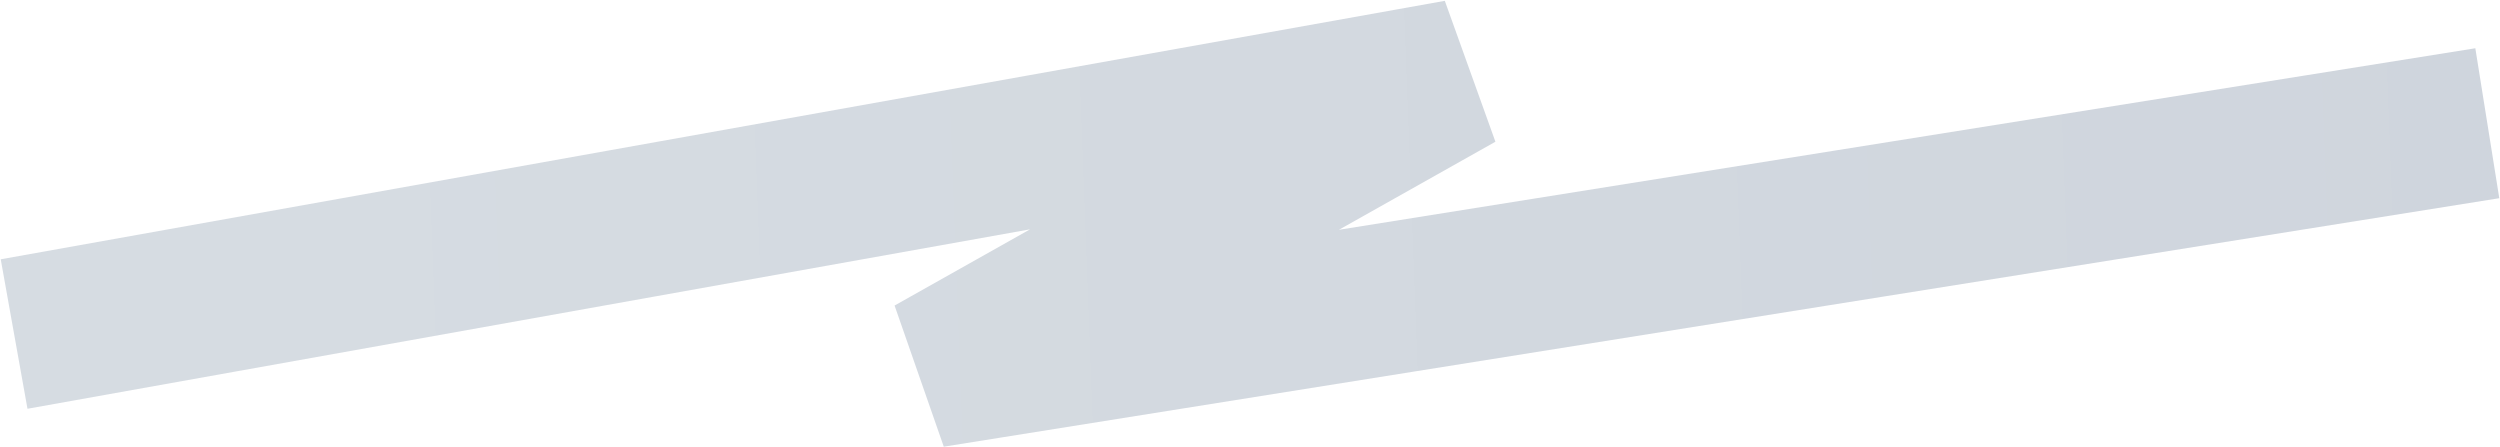 <?xml version="1.0" encoding="UTF-8"?> <svg xmlns="http://www.w3.org/2000/svg" width="2305" height="412" viewBox="0 0 2305 412" fill="none"> <path d="M13 307.977L1344.45 69.671L859.117 342.715L2293.3 113.618" stroke="url(#paint0_linear_2126_9870)" stroke-width="140" stroke-linejoin="bevel"></path> <defs> <linearGradient id="paint0_linear_2126_9870" x1="2354.92" y1="154.249" x2="248.13" y2="233.45" gradientUnits="userSpaceOnUse"> <stop stop-color="#CFD5DD"></stop> <stop offset="1" stop-color="#D6DCE2"></stop> </linearGradient> </defs> </svg> 